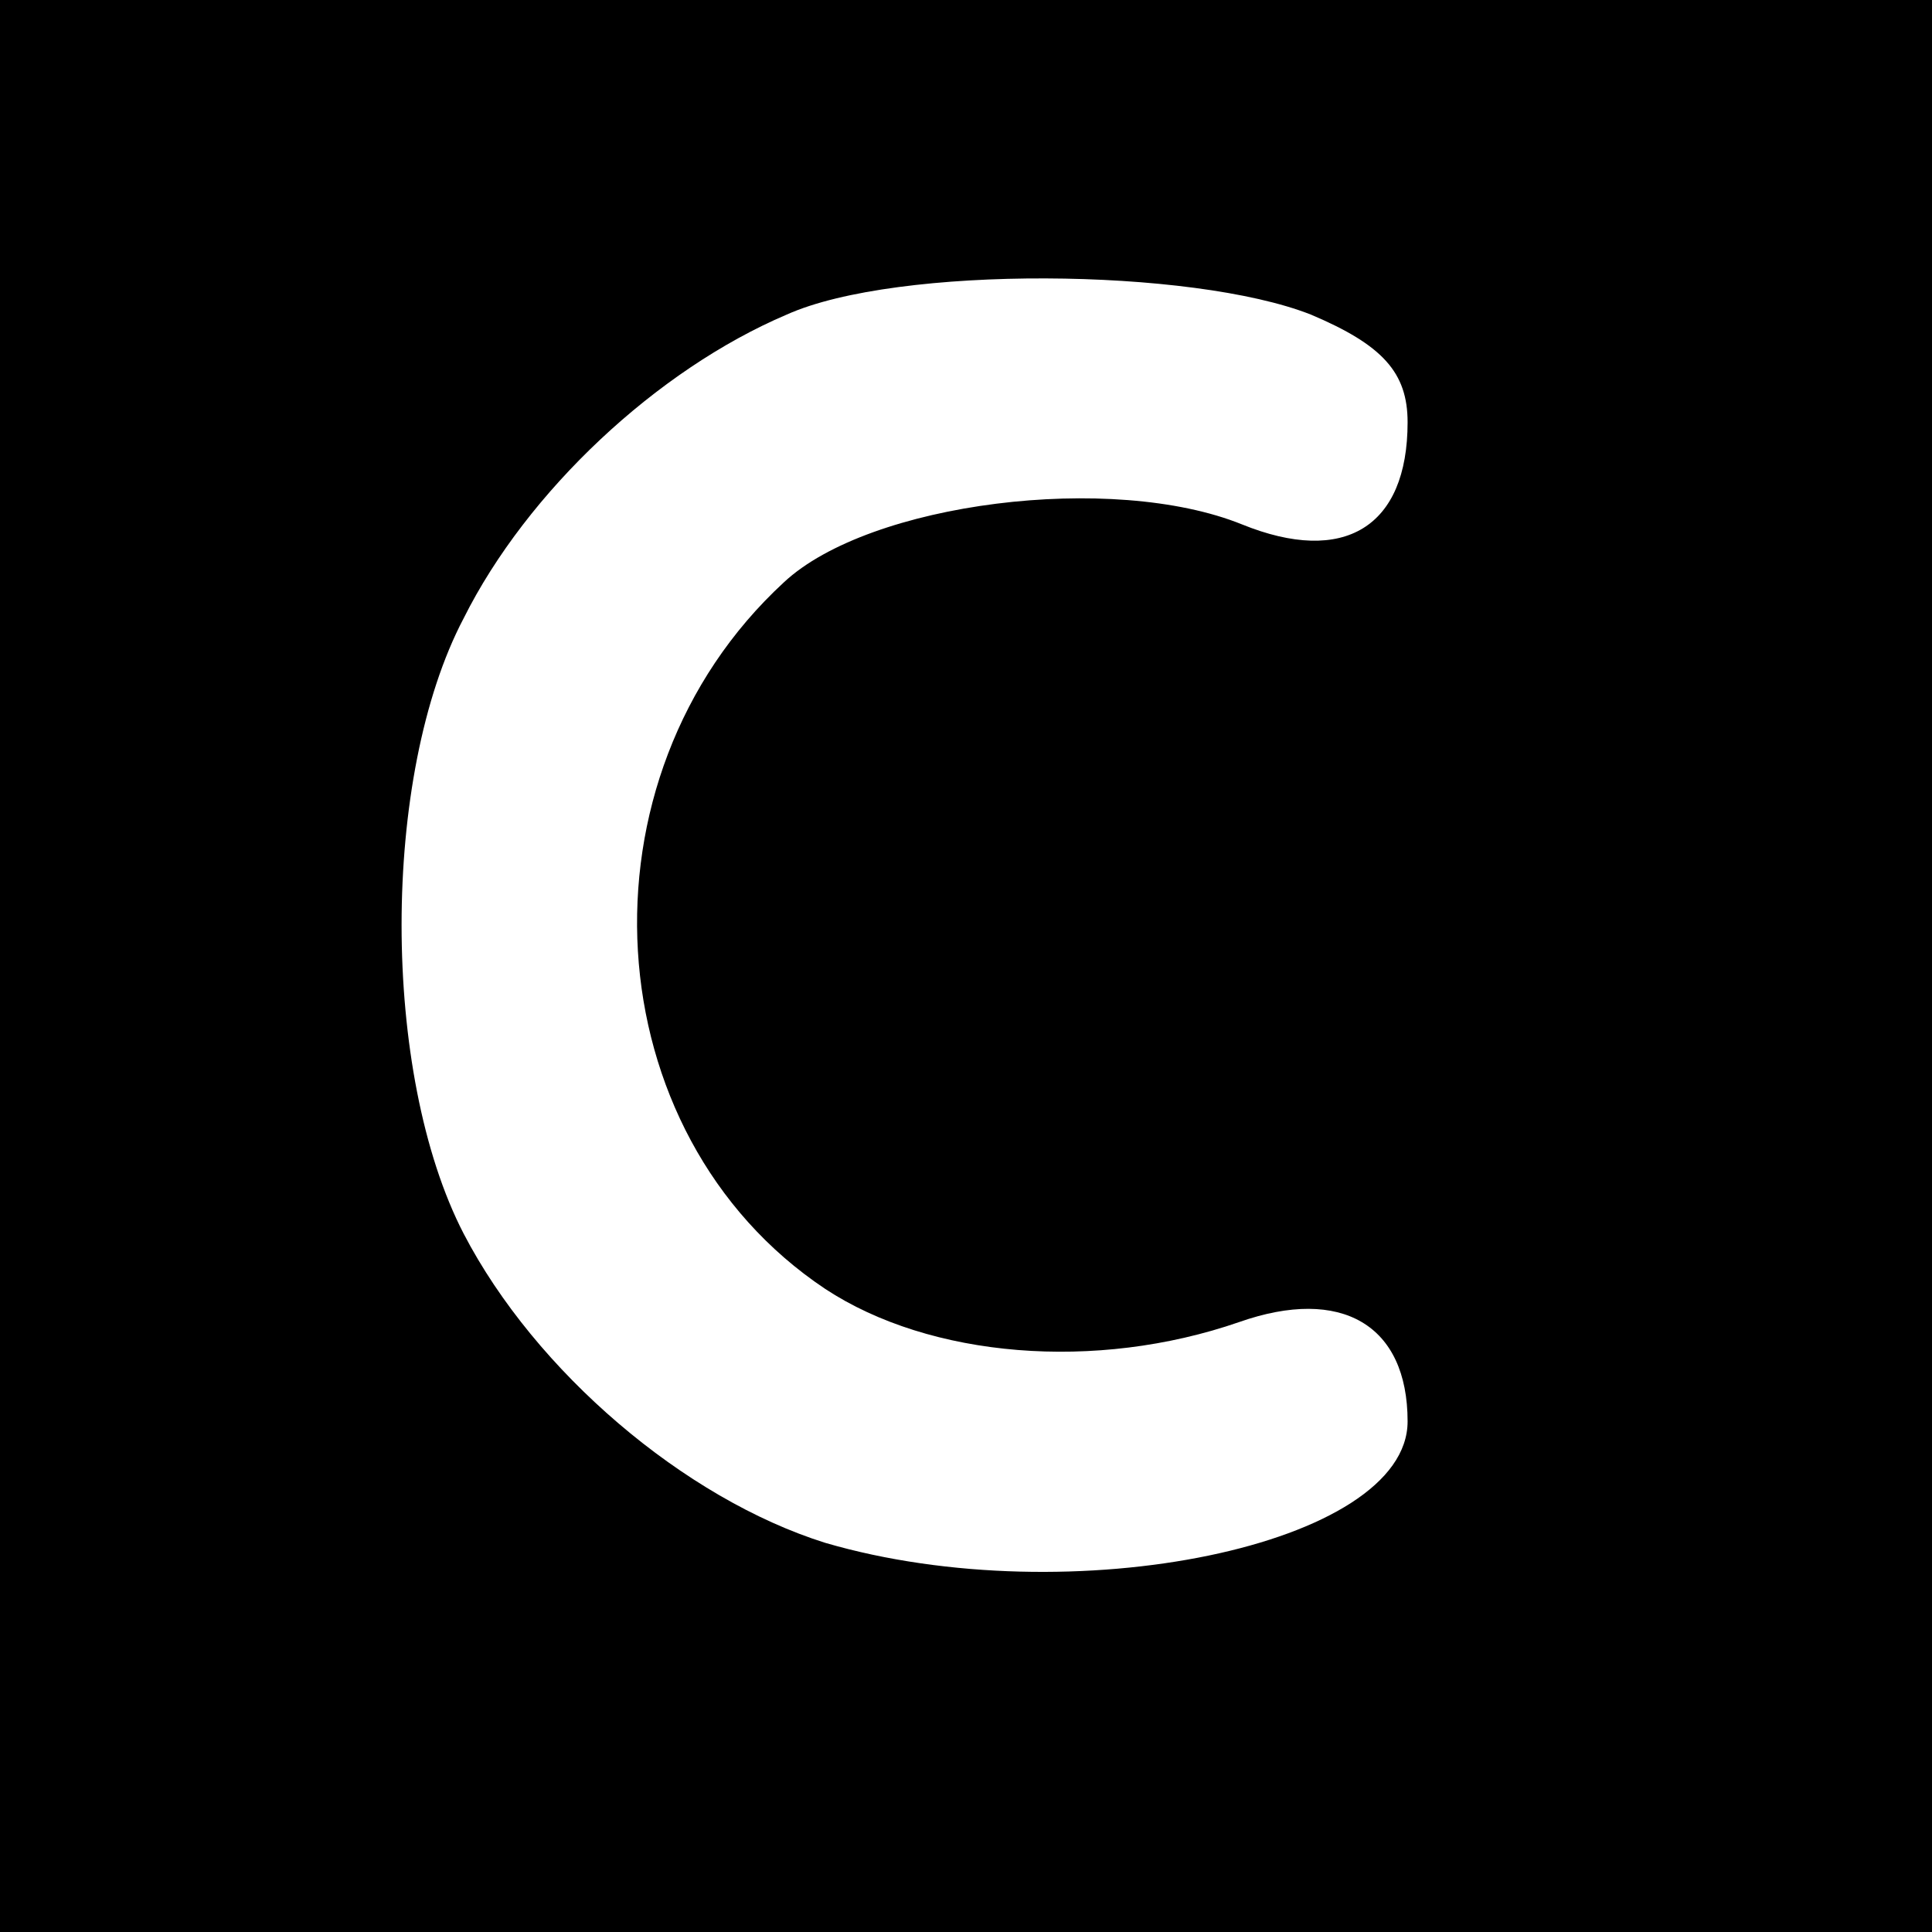 <?xml version="1.0" standalone="no"?>
<!DOCTYPE svg PUBLIC "-//W3C//DTD SVG 20010904//EN"
 "http://www.w3.org/TR/2001/REC-SVG-20010904/DTD/svg10.dtd">
<svg version="1.0" xmlns="http://www.w3.org/2000/svg"
 width="70pt" height="70pt" viewBox="0 0 70 70"
 preserveAspectRatio="xMidYMid meet">
<g transform="translate(0,70) scale(0.1,-0.1)"
fill="#000000" stroke="none">
<path d="M0 350 l0 -350 350 0 350 0 0 350 0 350 -350 0 -350 0 0 -350z m475
236 c26 -11 35 -21 35 -39 0 -38 -23 -52 -60 -37 -47 19 -135 8 -166 -21 -77
-71 -69 -200 15 -256 38 -25 98 -30 150 -12 37 13 61 -1 61 -36 0 -45 -122
-70 -211 -44 -51 16 -105 62 -131 112 -30 58 -30 166 0 223 23 46 70 90 117
110 40 18 147 17 190 0z"/>
</g>
</svg>
